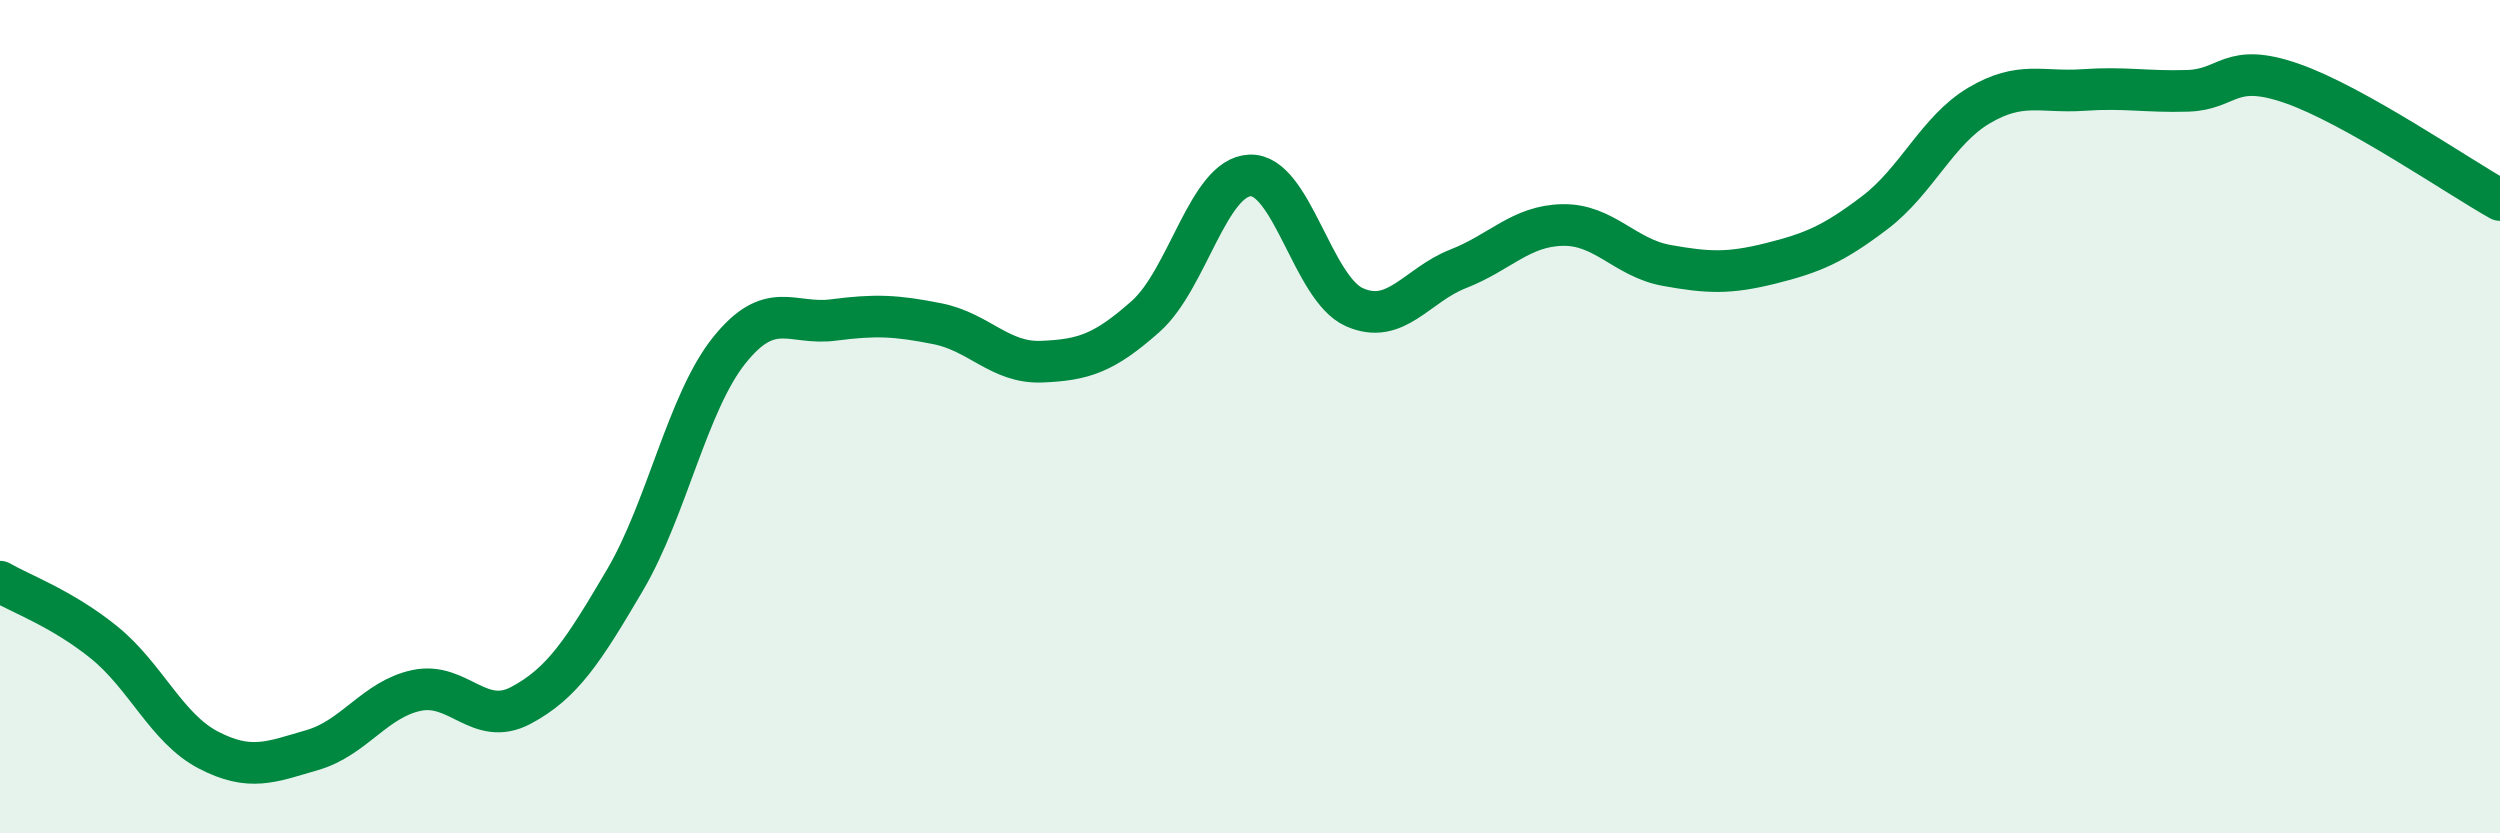 
    <svg width="60" height="20" viewBox="0 0 60 20" xmlns="http://www.w3.org/2000/svg">
      <path
        d="M 0,13.96 C 0.5,14.25 1.5,14.61 2.5,15.42 C 3.5,16.23 4,17.48 5,18 C 6,18.52 6.5,18.29 7.5,18 C 8.5,17.71 9,16.78 10,16.57 C 11,16.36 11.5,17.46 12.5,16.93 C 13.5,16.4 14,15.62 15,13.92 C 16,12.22 16.5,9.66 17.5,8.41 C 18.5,7.16 19,7.81 20,7.68 C 21,7.55 21.5,7.57 22.5,7.77 C 23.5,7.97 24,8.72 25,8.68 C 26,8.64 26.5,8.48 27.5,7.59 C 28.5,6.7 29,4.25 30,4.21 C 31,4.17 31.5,6.92 32.5,7.37 C 33.5,7.82 34,6.84 35,6.45 C 36,6.06 36.5,5.42 37.5,5.4 C 38.5,5.38 39,6.19 40,6.37 C 41,6.55 41.5,6.57 42.5,6.32 C 43.5,6.07 44,5.86 45,5.1 C 46,4.34 46.5,3.12 47.5,2.53 C 48.5,1.94 49,2.23 50,2.16 C 51,2.09 51.5,2.21 52.5,2.18 C 53.5,2.15 53.5,1.48 55,2 C 56.5,2.52 59,4.24 60,4.8L60 20L0 20Z"
        fill="#008740"
        opacity="0.1"
        stroke-linecap="round"
        stroke-linejoin="round"
      />
      <path
        d="M 0,13.96 C 0.5,14.25 1.5,14.61 2.5,15.42 C 3.5,16.23 4,17.48 5,18 C 6,18.52 6.5,18.29 7.5,18 C 8.5,17.71 9,16.78 10,16.57 C 11,16.36 11.5,17.46 12.5,16.93 C 13.5,16.4 14,15.62 15,13.92 C 16,12.22 16.5,9.66 17.5,8.41 C 18.5,7.16 19,7.81 20,7.68 C 21,7.55 21.5,7.57 22.5,7.77 C 23.5,7.97 24,8.72 25,8.68 C 26,8.64 26.5,8.48 27.5,7.59 C 28.5,6.7 29,4.25 30,4.21 C 31,4.17 31.5,6.92 32.5,7.37 C 33.5,7.82 34,6.84 35,6.45 C 36,6.06 36.5,5.42 37.5,5.4 C 38.5,5.38 39,6.19 40,6.37 C 41,6.55 41.5,6.57 42.5,6.32 C 43.5,6.07 44,5.86 45,5.1 C 46,4.34 46.5,3.12 47.5,2.53 C 48.5,1.94 49,2.23 50,2.16 C 51,2.09 51.5,2.21 52.5,2.18 C 53.5,2.15 53.5,1.48 55,2 C 56.5,2.52 59,4.24 60,4.8"
        stroke="#008740"
        stroke-width="1"
        fill="none"
        stroke-linecap="round"
        stroke-linejoin="round"
      />
    </svg>
  